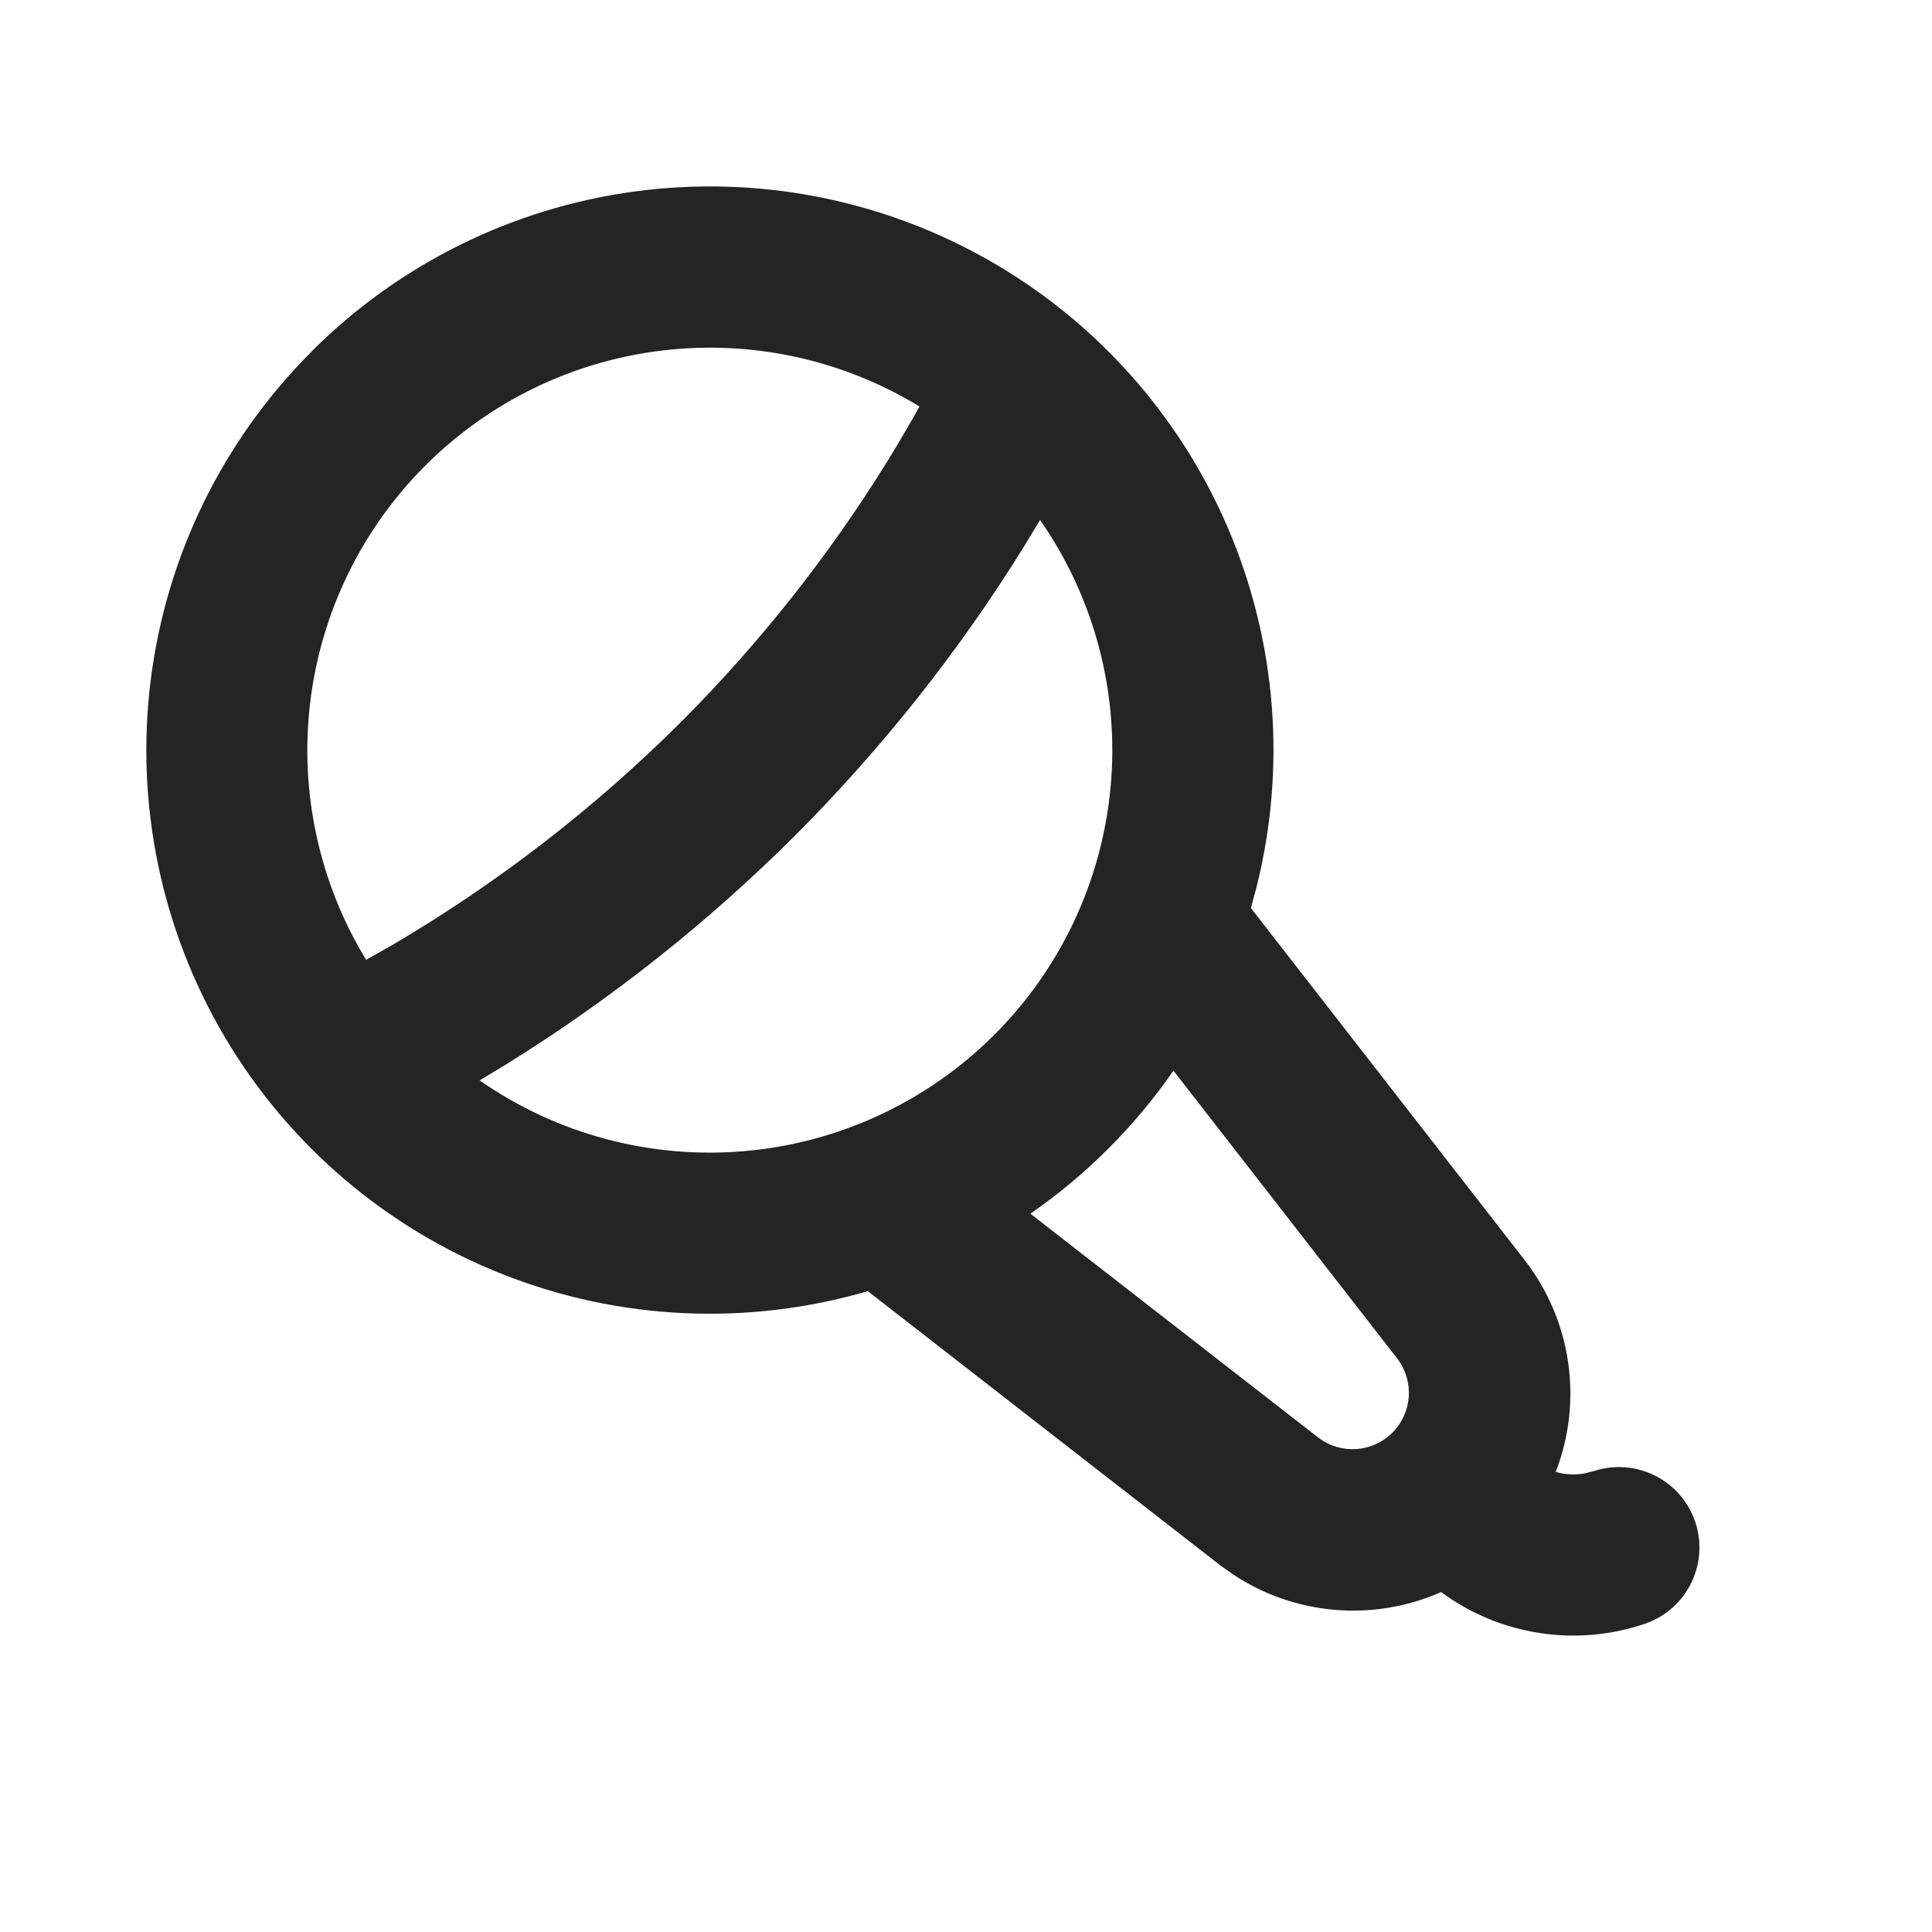 <?xml version="1.0" encoding="UTF-8"?> <svg xmlns="http://www.w3.org/2000/svg" width="100" height="100" viewBox="0 0 100 100" fill="none"> <g clip-path="url(#clip0_201_7)"> <path d="M16.116 18.2C20.628 13.685 26.497 10.774 32.822 9.915C39.148 9.056 45.58 10.295 51.133 13.444C56.686 16.592 61.053 21.475 63.564 27.344C66.075 33.212 66.591 39.743 65.033 45.933L64.746 47L78.912 65.217C80.105 66.75 80.88 68.566 81.163 70.488C81.445 72.409 81.226 74.372 80.525 76.183C80.942 76.308 81.45 76.375 82.075 76.25L82.567 76.121C83.607 75.8 84.732 75.899 85.701 76.397C86.669 76.894 87.404 77.752 87.749 78.785C88.093 79.818 88.019 80.945 87.542 81.925C87.066 82.904 86.225 83.658 85.2 84.025C83.433 84.636 81.544 84.808 79.695 84.525C77.847 84.243 76.096 83.515 74.591 82.404C72.863 83.169 70.97 83.486 69.087 83.325C67.203 83.165 65.391 82.533 63.816 81.487L63.133 81L44.916 66.829C38.699 68.645 32.055 68.339 26.031 65.961C20.006 63.582 14.945 59.267 11.645 53.694C8.345 48.121 6.993 41.608 7.803 35.182C8.614 28.756 11.54 22.783 16.121 18.204L16.116 18.2ZM60.737 55.417C58.733 58.309 56.225 60.816 53.333 62.821L68.25 74.421C68.812 74.845 69.508 75.052 70.21 75.003C70.912 74.954 71.573 74.652 72.07 74.154C72.568 73.656 72.869 72.995 72.917 72.293C72.965 71.591 72.758 70.895 72.333 70.333L60.737 55.417ZM53.833 26.913L52.987 28.312C49.627 33.726 45.656 38.737 41.154 43.246C36.646 47.746 31.637 51.715 26.225 55.075L24.825 55.921C28.837 58.716 33.705 60.011 38.576 59.578C43.447 59.146 48.011 57.015 51.469 53.557C54.927 50.099 57.059 45.535 57.491 40.664C57.923 35.793 56.628 30.925 53.833 26.913ZM47.591 21.038C43.602 18.607 38.911 17.588 34.272 18.143C29.633 18.698 25.316 20.796 22.012 24.1C18.709 27.403 16.611 31.721 16.055 36.36C15.5 40.998 16.519 45.689 18.95 49.679L20.3 48.917C25.756 45.709 30.785 41.824 35.266 37.354C39.312 33.298 42.88 28.793 45.9 23.925L46.383 23.133L47.229 21.688L47.591 21.038Z" fill="#242424"></path> </g> <defs> <clipPath id="clip0_201_7"> <rect width="100" height="100" fill="white"></rect> </clipPath> </defs> </svg> 